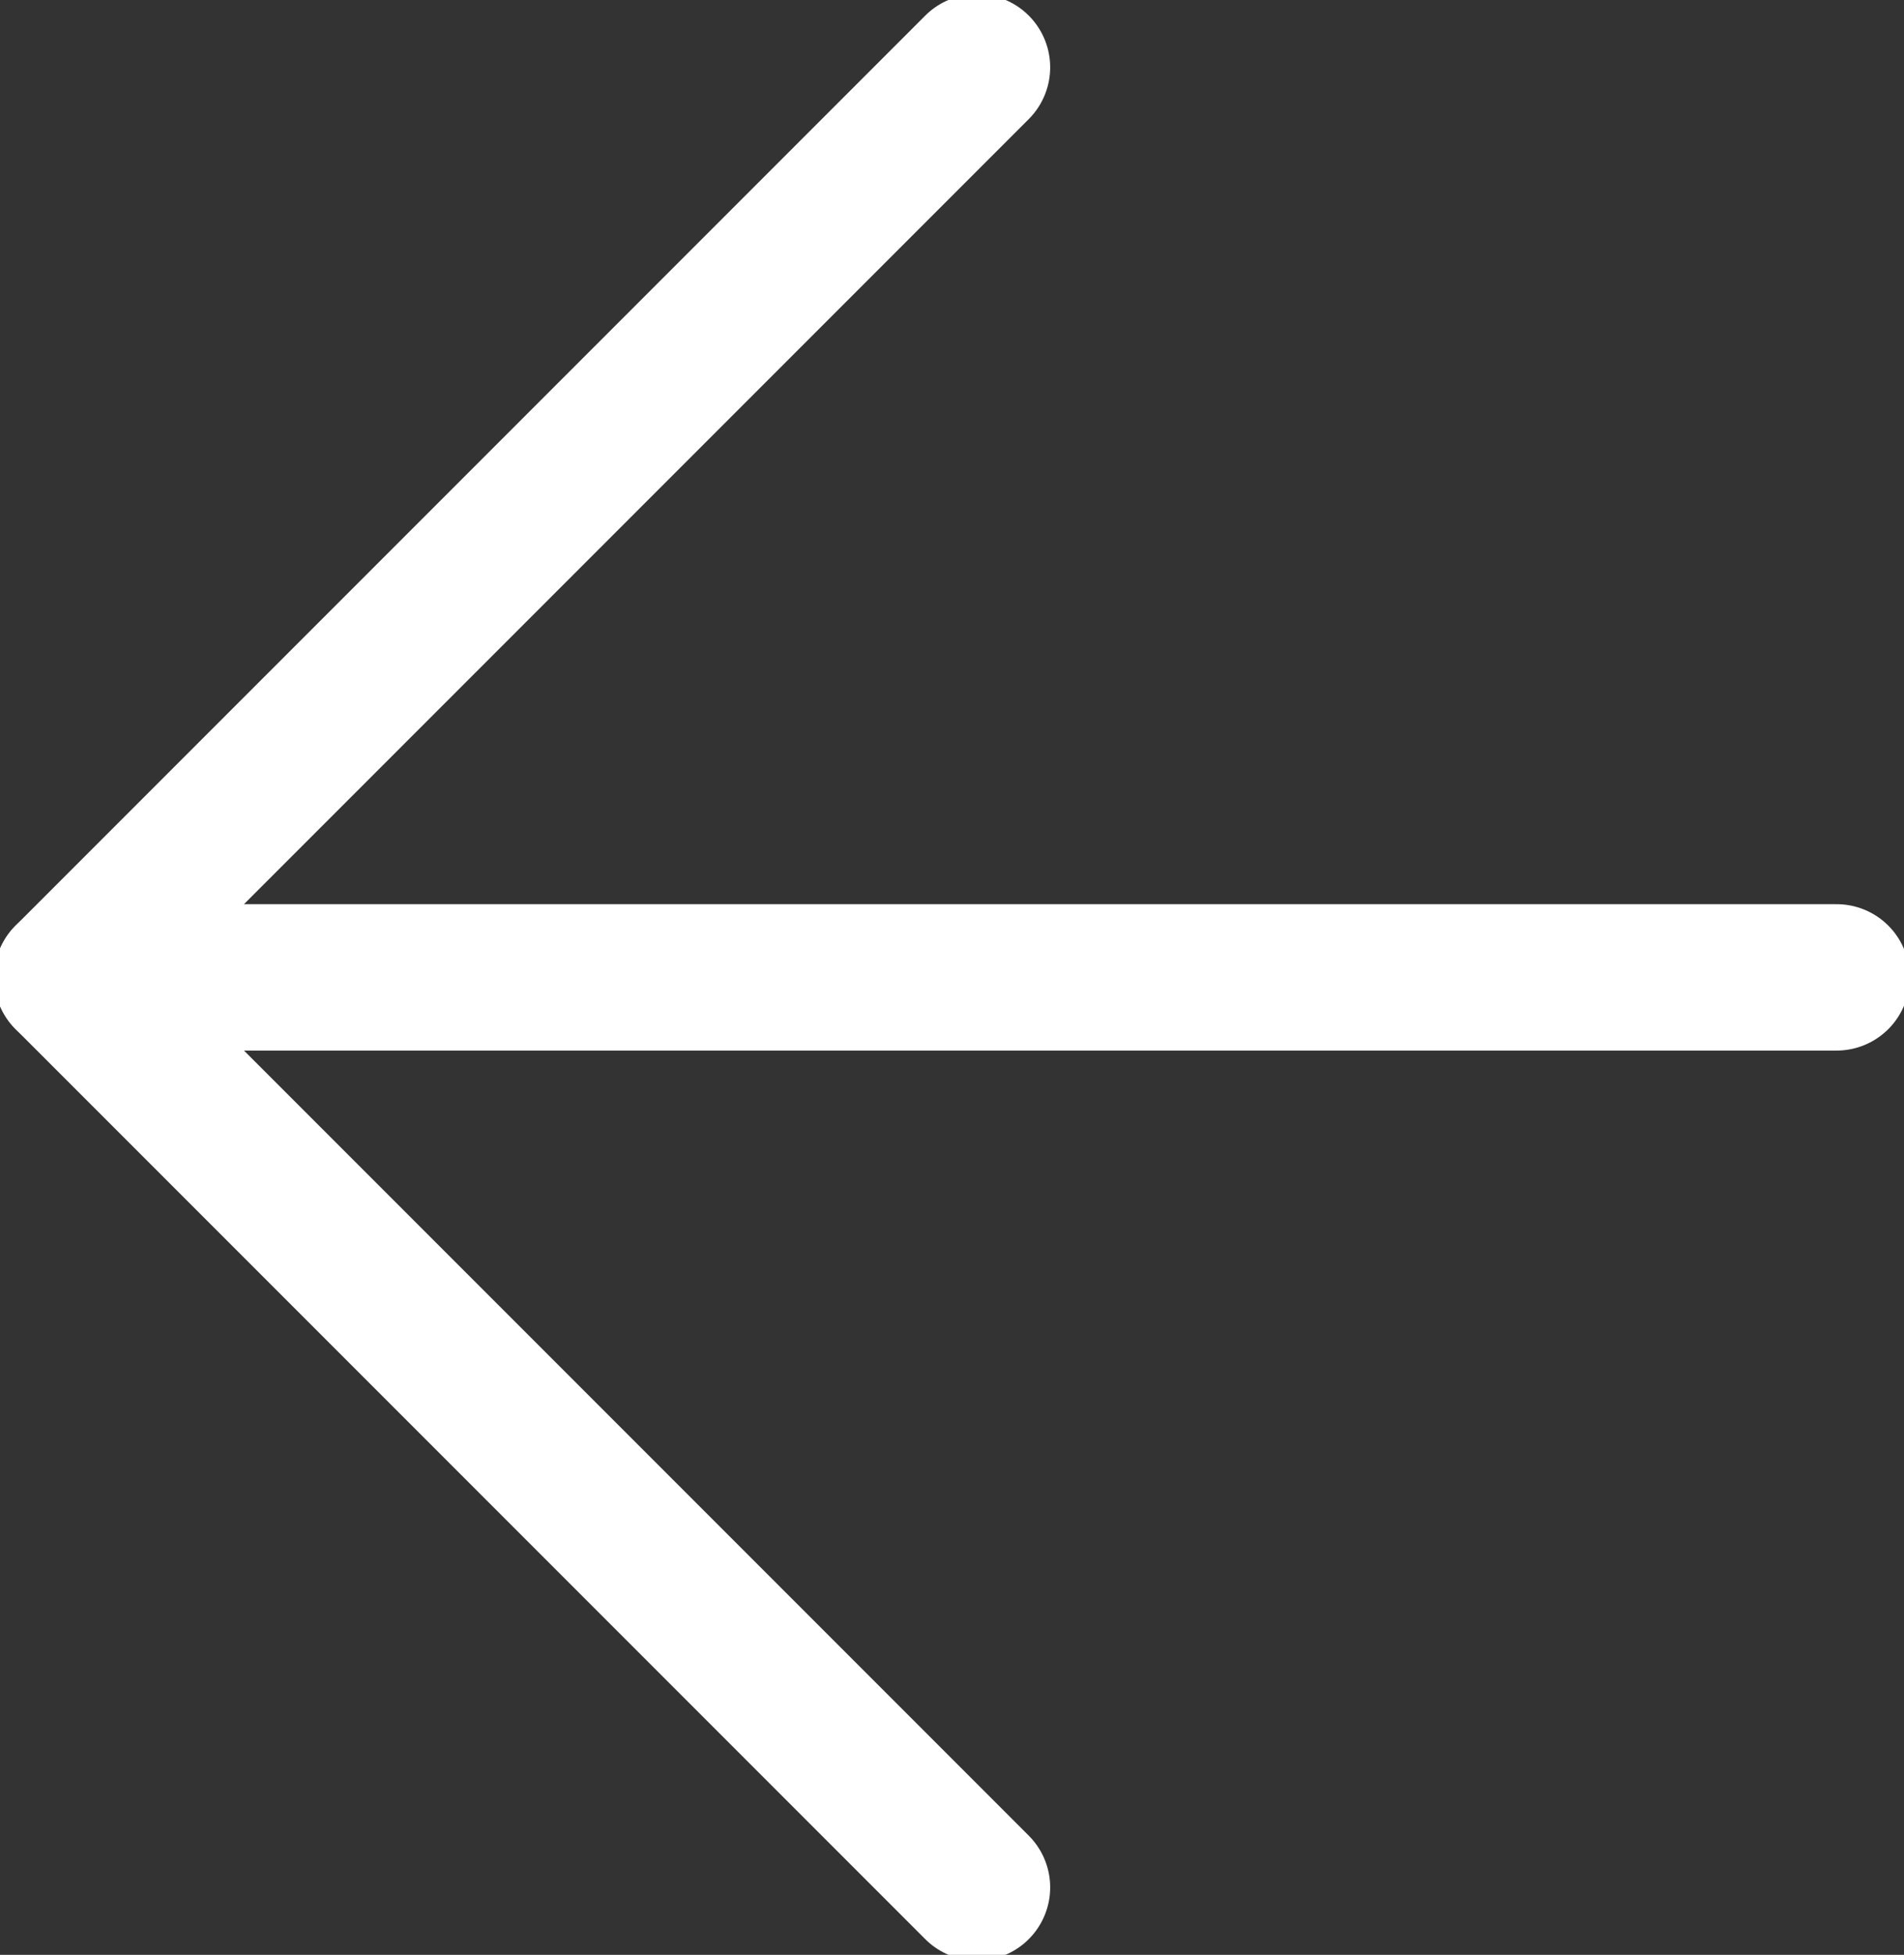 <svg xmlns="http://www.w3.org/2000/svg" xmlns:xlink="http://www.w3.org/1999/xlink" width="15.612" height="16.023" viewBox="0 0 15.612 16.023">
  <rect x="0" y="0" width="15.612" height="16.023" fill="#333333" stroke="none"/>
  <defs>
    <clipPath id="clip-path">
      <rect id="Rectangle_25" data-name="Rectangle 25" width="15.612" height="16.023" transform="translate(0 0)" fill="none" stroke="#707070" stroke-width="1.2"/>
    </clipPath>
  </defs>
  <g id="Group_13" data-name="Group 13" transform="translate(0 0)">
    <g id="Group_12" data-name="Group 12" clip-path="url(#clip-path)">
      <path id="Path_111" data-name="Path 111" d="M8.011,15.47.552,8.011,8.011.552" fill="none" stroke="#fff" stroke-linecap="round" stroke-linejoin="round" stroke-width="1.2"/>
      <line id="Line_3" data-name="Line 3" x1="14.507" transform="translate(0.552 8.011)" fill="none" stroke="#fff" stroke-linecap="round" stroke-linejoin="round" stroke-width="1.2"/>
    </g>
  </g>
</svg>
